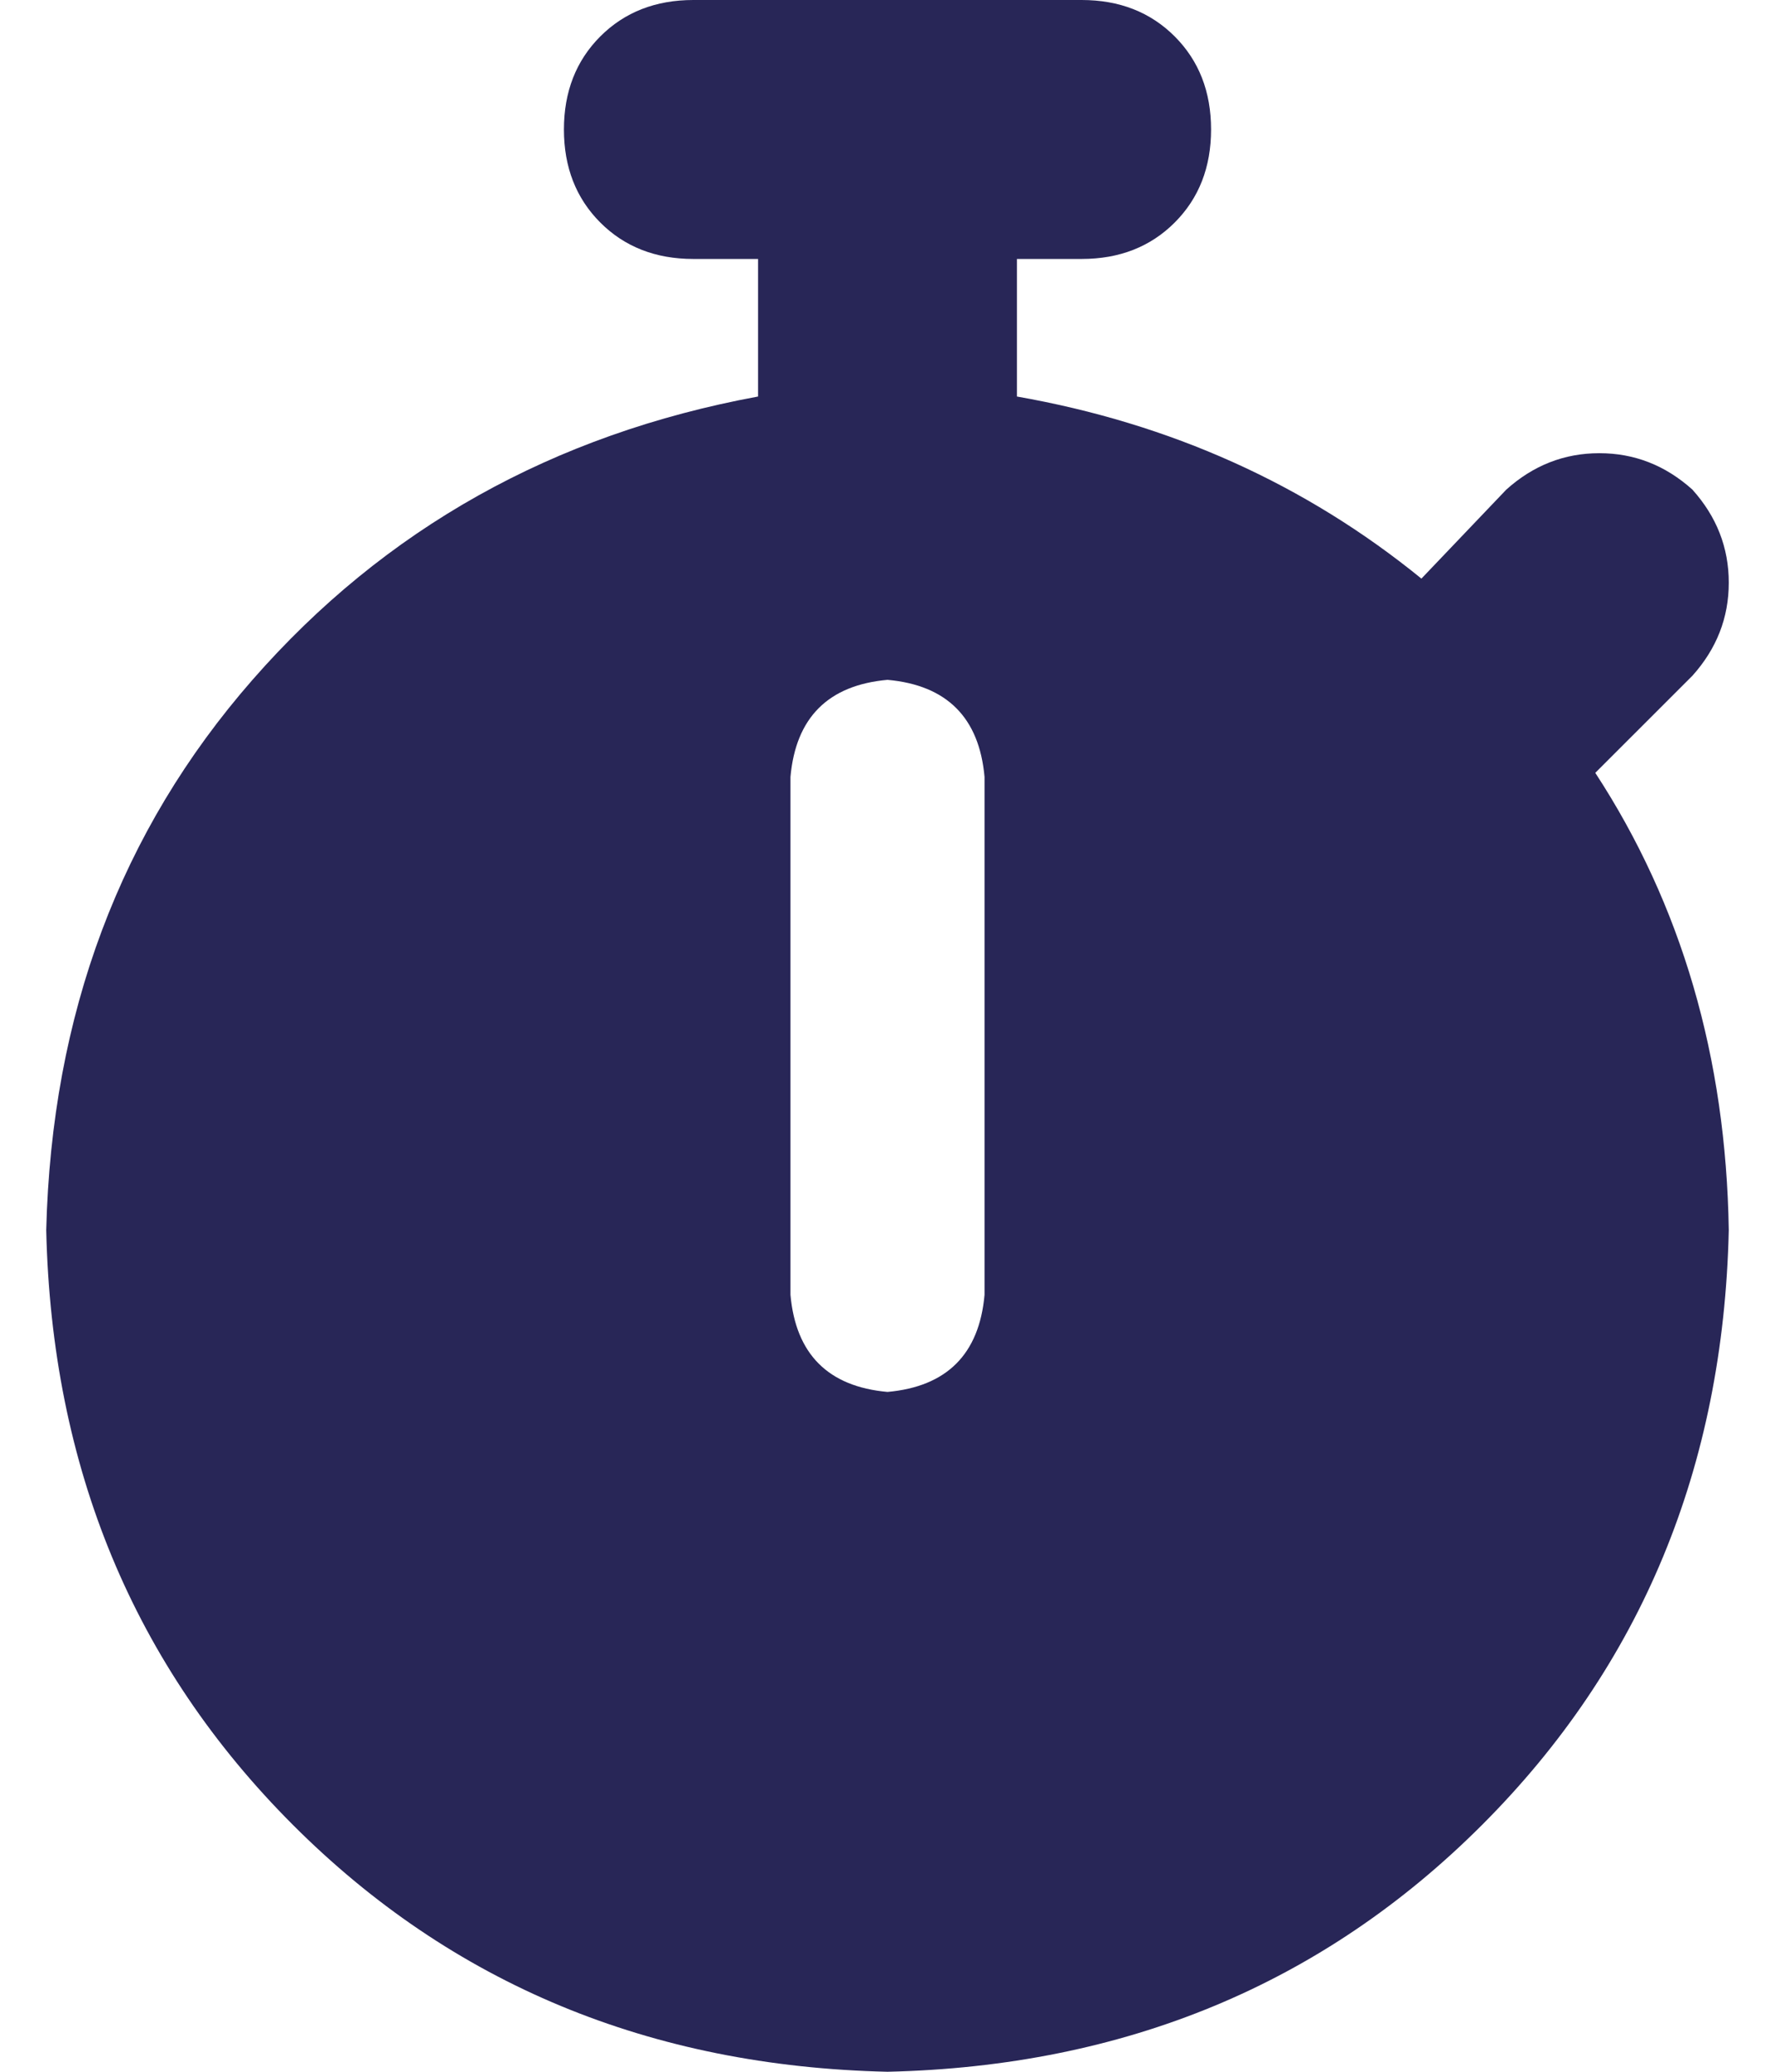 <svg xmlns="http://www.w3.org/2000/svg" width="24" height="28" viewBox="0 0 24 28" fill="none"><path d="M9.375 0H14.625C15.135 0 15.555 0.164 15.883 0.492C16.211 0.82 16.375 1.24 16.375 1.75C16.375 2.26 16.211 2.68 15.883 3.008C15.555 3.336 15.135 3.5 14.625 3.5H13.75V5.359C15.828 5.724 17.651 6.544 19.219 7.82L20.367 6.617C20.732 6.289 21.151 6.125 21.625 6.125C22.099 6.125 22.518 6.289 22.883 6.617C23.211 6.982 23.375 7.401 23.375 7.875C23.375 8.349 23.211 8.768 22.883 9.133L21.57 10.445C22.737 12.232 23.338 14.292 23.375 16.625C23.302 19.833 22.19 22.513 20.039 24.664C17.888 26.815 15.208 27.927 12 28C8.792 27.927 6.112 26.815 3.961 24.664C1.81 22.513 0.698 19.833 0.625 16.625C0.698 13.708 1.628 11.229 3.414 9.188C5.201 7.146 7.479 5.87 10.25 5.359V3.5H9.375C8.865 3.5 8.445 3.336 8.117 3.008C7.789 2.68 7.625 2.26 7.625 1.75C7.625 1.24 7.789 0.82 8.117 0.492C8.445 0.164 8.865 0 9.375 0ZM13.312 10.5C13.24 9.698 12.802 9.26 12 9.188C11.198 9.26 10.76 9.698 10.688 10.5V17.5C10.76 18.302 11.198 18.74 12 18.812C12.802 18.74 13.24 18.302 13.312 17.5V10.5Z" fill="#282657"></path></svg>